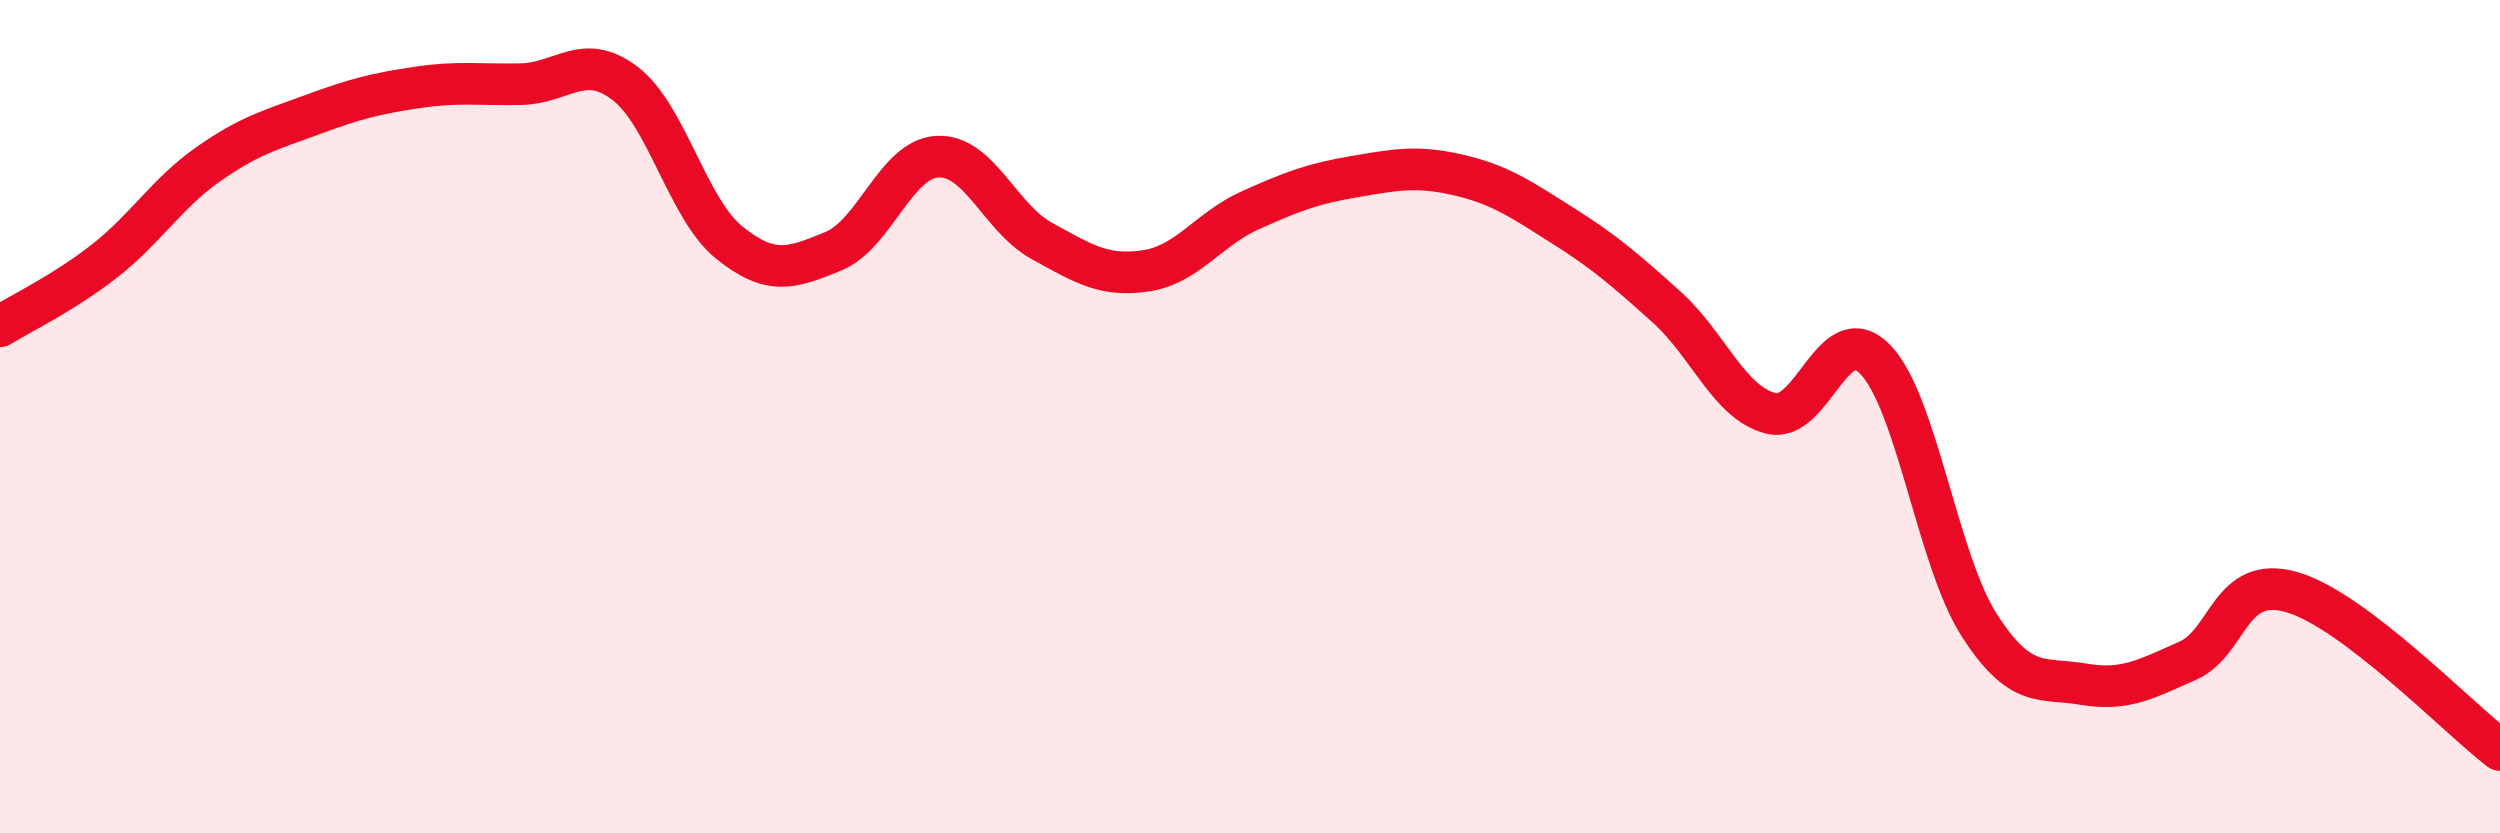 
    <svg width="60" height="20" viewBox="0 0 60 20" xmlns="http://www.w3.org/2000/svg">
      <path
        d="M 0,7.83 C 0.5,7.52 1.5,7.05 2.5,6.27 C 3.5,5.49 4,4.64 5,3.94 C 6,3.24 6.5,3.12 7.5,2.75 C 8.5,2.38 9,2.25 10,2.1 C 11,1.95 11.5,2.04 12.5,2.02 C 13.5,2 14,1.24 15,2 C 16,2.76 16.5,5.01 17.5,5.82 C 18.5,6.63 19,6.44 20,6.03 C 21,5.62 21.5,3.81 22.5,3.76 C 23.5,3.71 24,5.23 25,5.78 C 26,6.33 26.5,6.65 27.5,6.5 C 28.5,6.35 29,5.5 30,5.05 C 31,4.6 31.5,4.41 32.5,4.24 C 33.5,4.07 34,3.97 35,4.2 C 36,4.43 36.5,4.78 37.5,5.41 C 38.5,6.04 39,6.47 40,7.37 C 41,8.27 41.5,9.67 42.5,9.92 C 43.5,10.17 44,7.6 45,8.62 C 46,9.64 46.5,13.44 47.5,15 C 48.5,16.56 49,16.25 50,16.42 C 51,16.59 51.5,16.3 52.5,15.86 C 53.5,15.42 53.5,13.78 55,14.21 C 56.5,14.64 59,17.24 60,18L60 20L0 20Z"
        fill="#EB0A25"
        opacity="0.1"
        stroke-linecap="round"
        stroke-linejoin="round"
      />
      <path
        d="M 0,7.83 C 0.5,7.52 1.5,7.05 2.5,6.27 C 3.5,5.49 4,4.64 5,3.94 C 6,3.24 6.5,3.12 7.5,2.75 C 8.5,2.38 9,2.25 10,2.1 C 11,1.95 11.5,2.04 12.5,2.02 C 13.5,2 14,1.24 15,2 C 16,2.76 16.5,5.01 17.5,5.82 C 18.5,6.63 19,6.44 20,6.03 C 21,5.62 21.5,3.81 22.5,3.76 C 23.5,3.71 24,5.23 25,5.78 C 26,6.33 26.5,6.65 27.5,6.5 C 28.5,6.35 29,5.5 30,5.05 C 31,4.6 31.5,4.41 32.5,4.24 C 33.5,4.07 34,3.97 35,4.2 C 36,4.43 36.5,4.78 37.5,5.41 C 38.5,6.04 39,6.47 40,7.37 C 41,8.27 41.5,9.67 42.5,9.92 C 43.5,10.17 44,7.6 45,8.62 C 46,9.64 46.5,13.44 47.5,15 C 48.5,16.56 49,16.25 50,16.42 C 51,16.59 51.5,16.3 52.5,15.86 C 53.5,15.42 53.5,13.78 55,14.21 C 56.5,14.64 59,17.24 60,18"
        stroke="#EB0A25"
        stroke-width="1"
        fill="none"
        stroke-linecap="round"
        stroke-linejoin="round"
      />
    </svg>
  